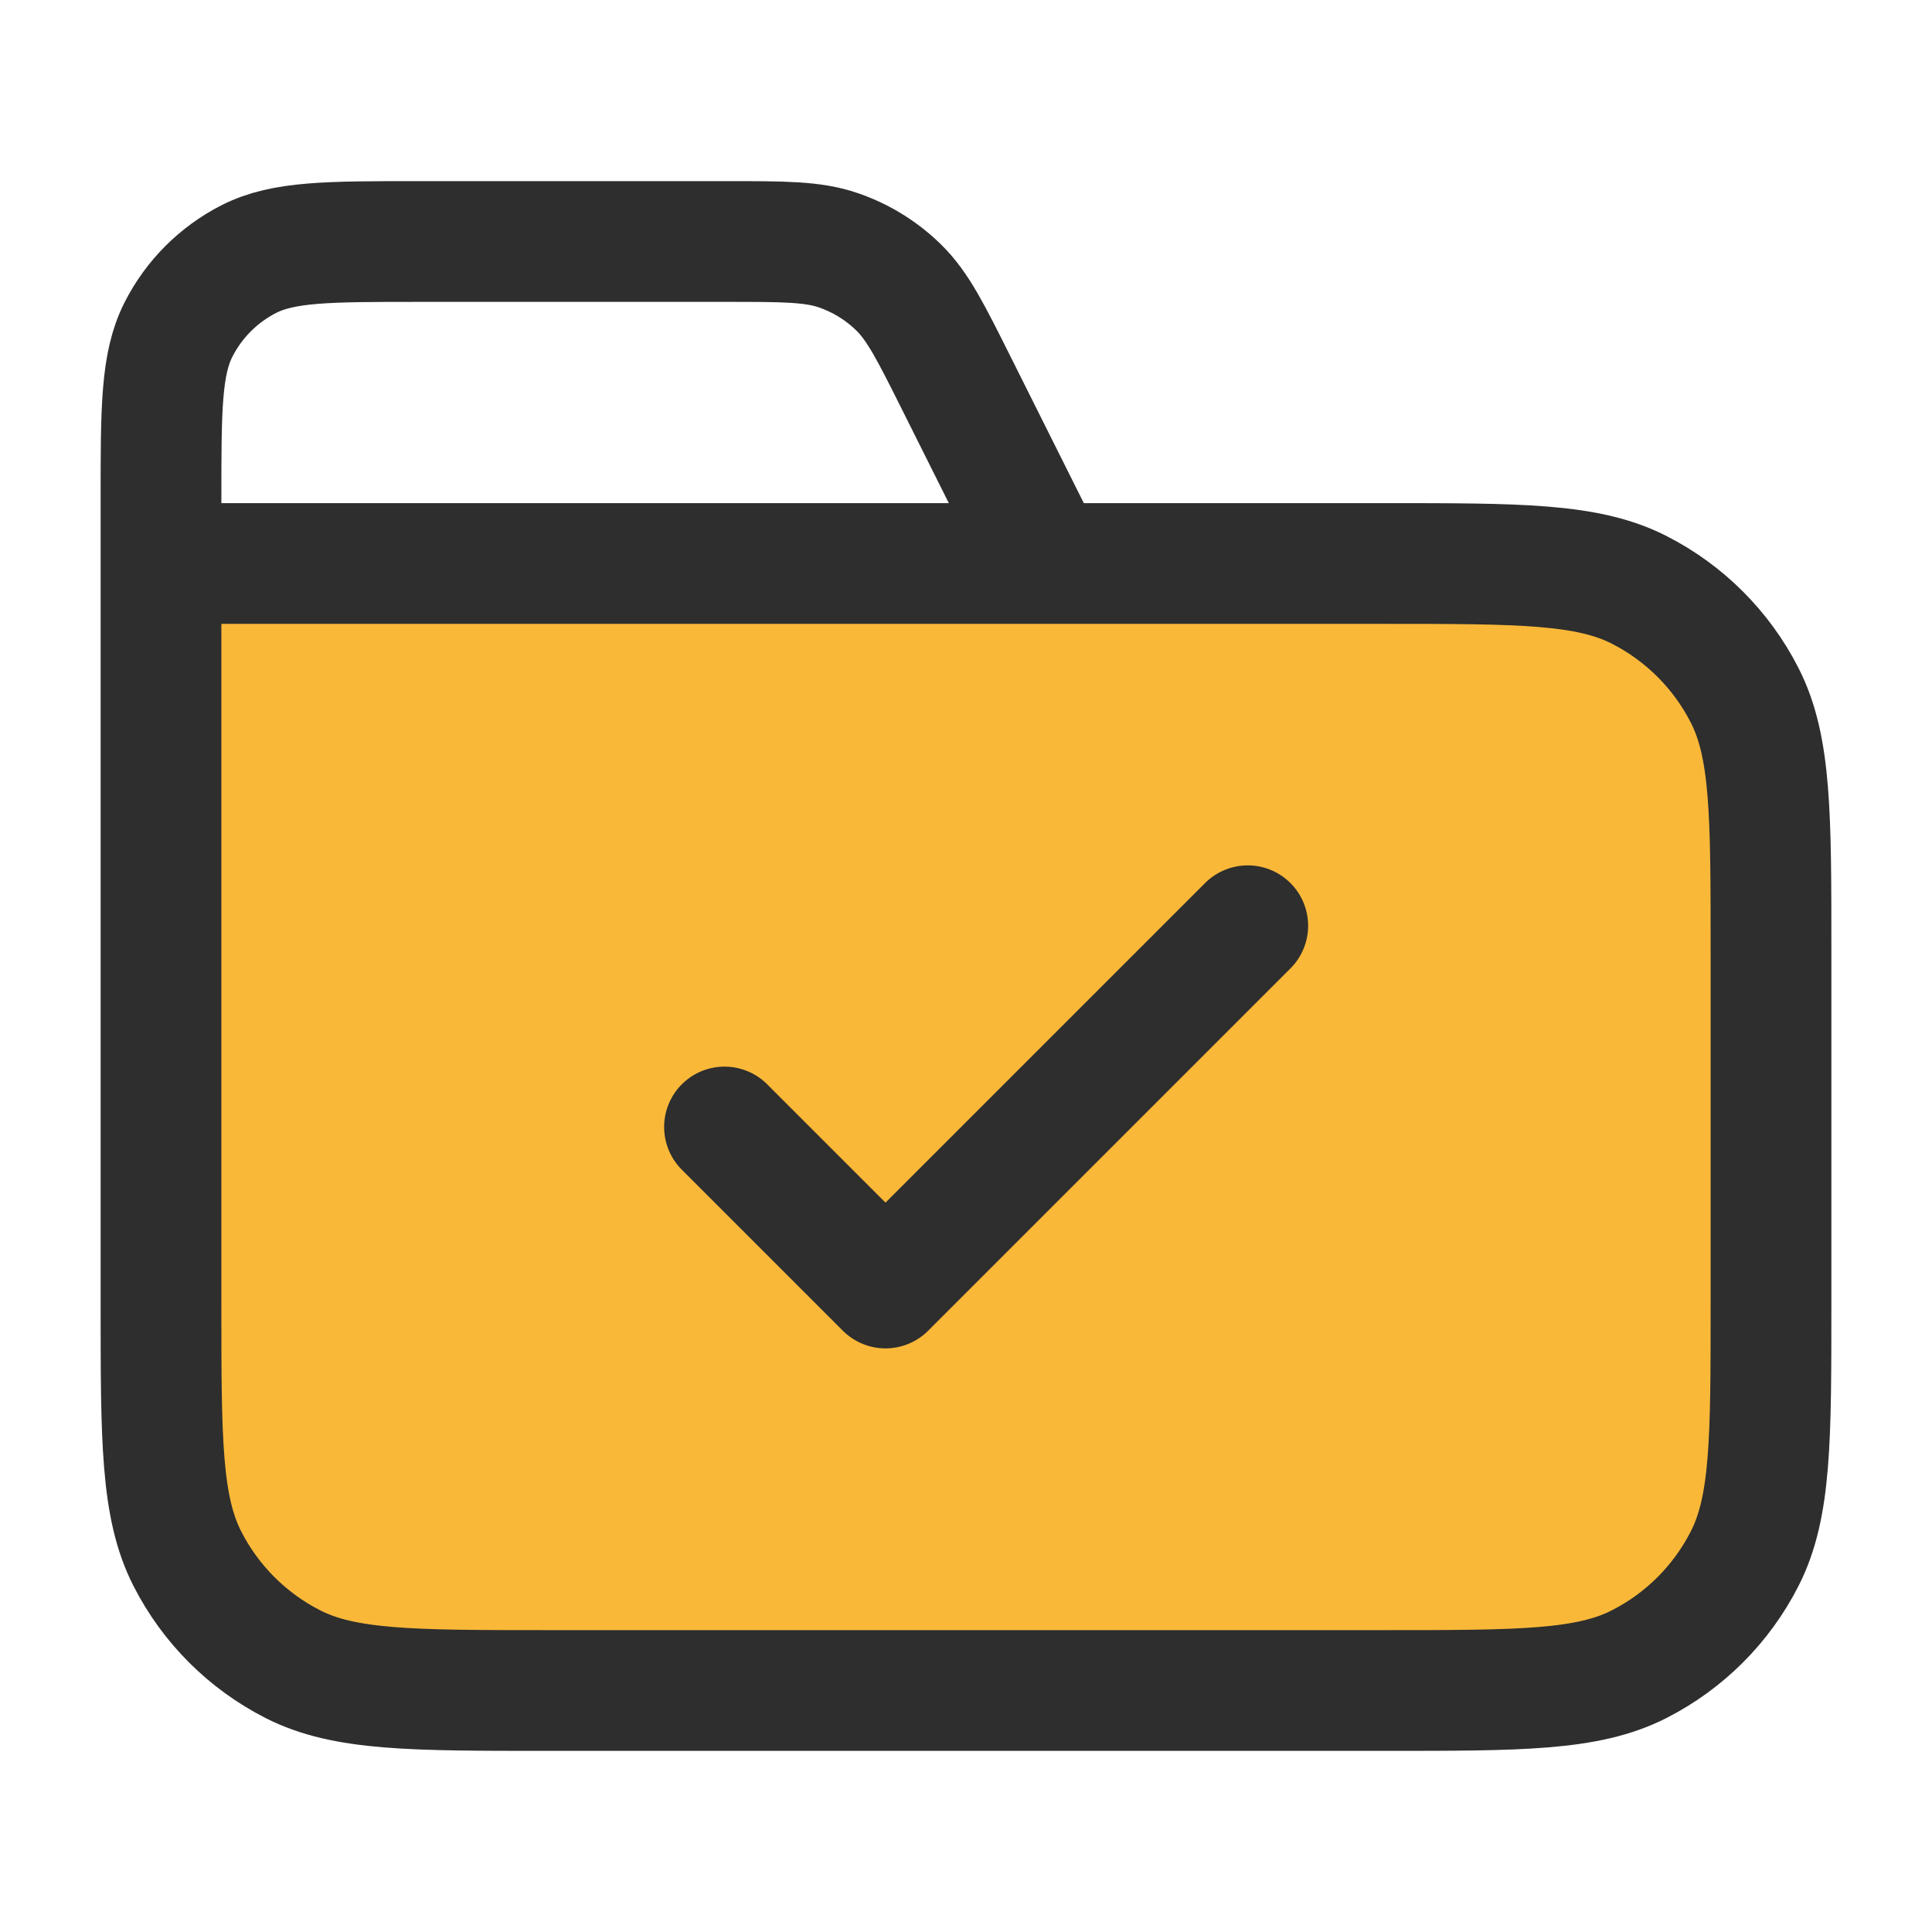 <?xml version="1.0" encoding="UTF-8"?> <svg xmlns="http://www.w3.org/2000/svg" width="48" height="48" viewBox="0 0 48 48" fill="none"><path d="M4 14H34.4C37.76 14 39.441 14 40.724 14.654C41.853 15.229 42.771 16.147 43.346 17.276C44 18.559 44 20.24 44 23.6V32.4C44 35.76 44 37.441 43.346 38.724C42.771 39.853 41.853 40.771 40.724 41.346C39.441 42 37.76 42 34.4 42H13.6C10.24 42 8.56 42 7.276 41.346C6.147 40.771 5.229 39.853 4.654 38.724C4 37.441 4 35.76 4 32.4V14Z" fill="#FAB839"></path><path d="M26 14L23.769 9.538C23.127 8.254 22.806 7.611 22.327 7.142C21.903 6.727 21.393 6.412 20.832 6.219C20.198 6 19.48 6 18.045 6H10.4C8.16 6 7.04 6 6.184 6.436C5.431 6.819 4.819 7.431 4.436 8.184C4 9.04 4 10.16 4 12.4V14M4 14H34.4C37.76 14 39.441 14 40.724 14.654C41.853 15.229 42.771 16.147 43.346 17.276C44 18.559 44 20.24 44 23.6V32.4C44 35.76 44 37.441 43.346 38.724C42.771 39.853 41.853 40.771 40.724 41.346C39.441 42 37.76 42 34.4 42H13.6C10.24 42 8.56 42 7.276 41.346C6.147 40.771 5.229 39.853 4.654 38.724C4 37.441 4 35.76 4 32.4V14ZM18 28L22 32L31 23" stroke="#2D2E2D" stroke-width="3" stroke-linecap="round" stroke-linejoin="round"></path></svg> 